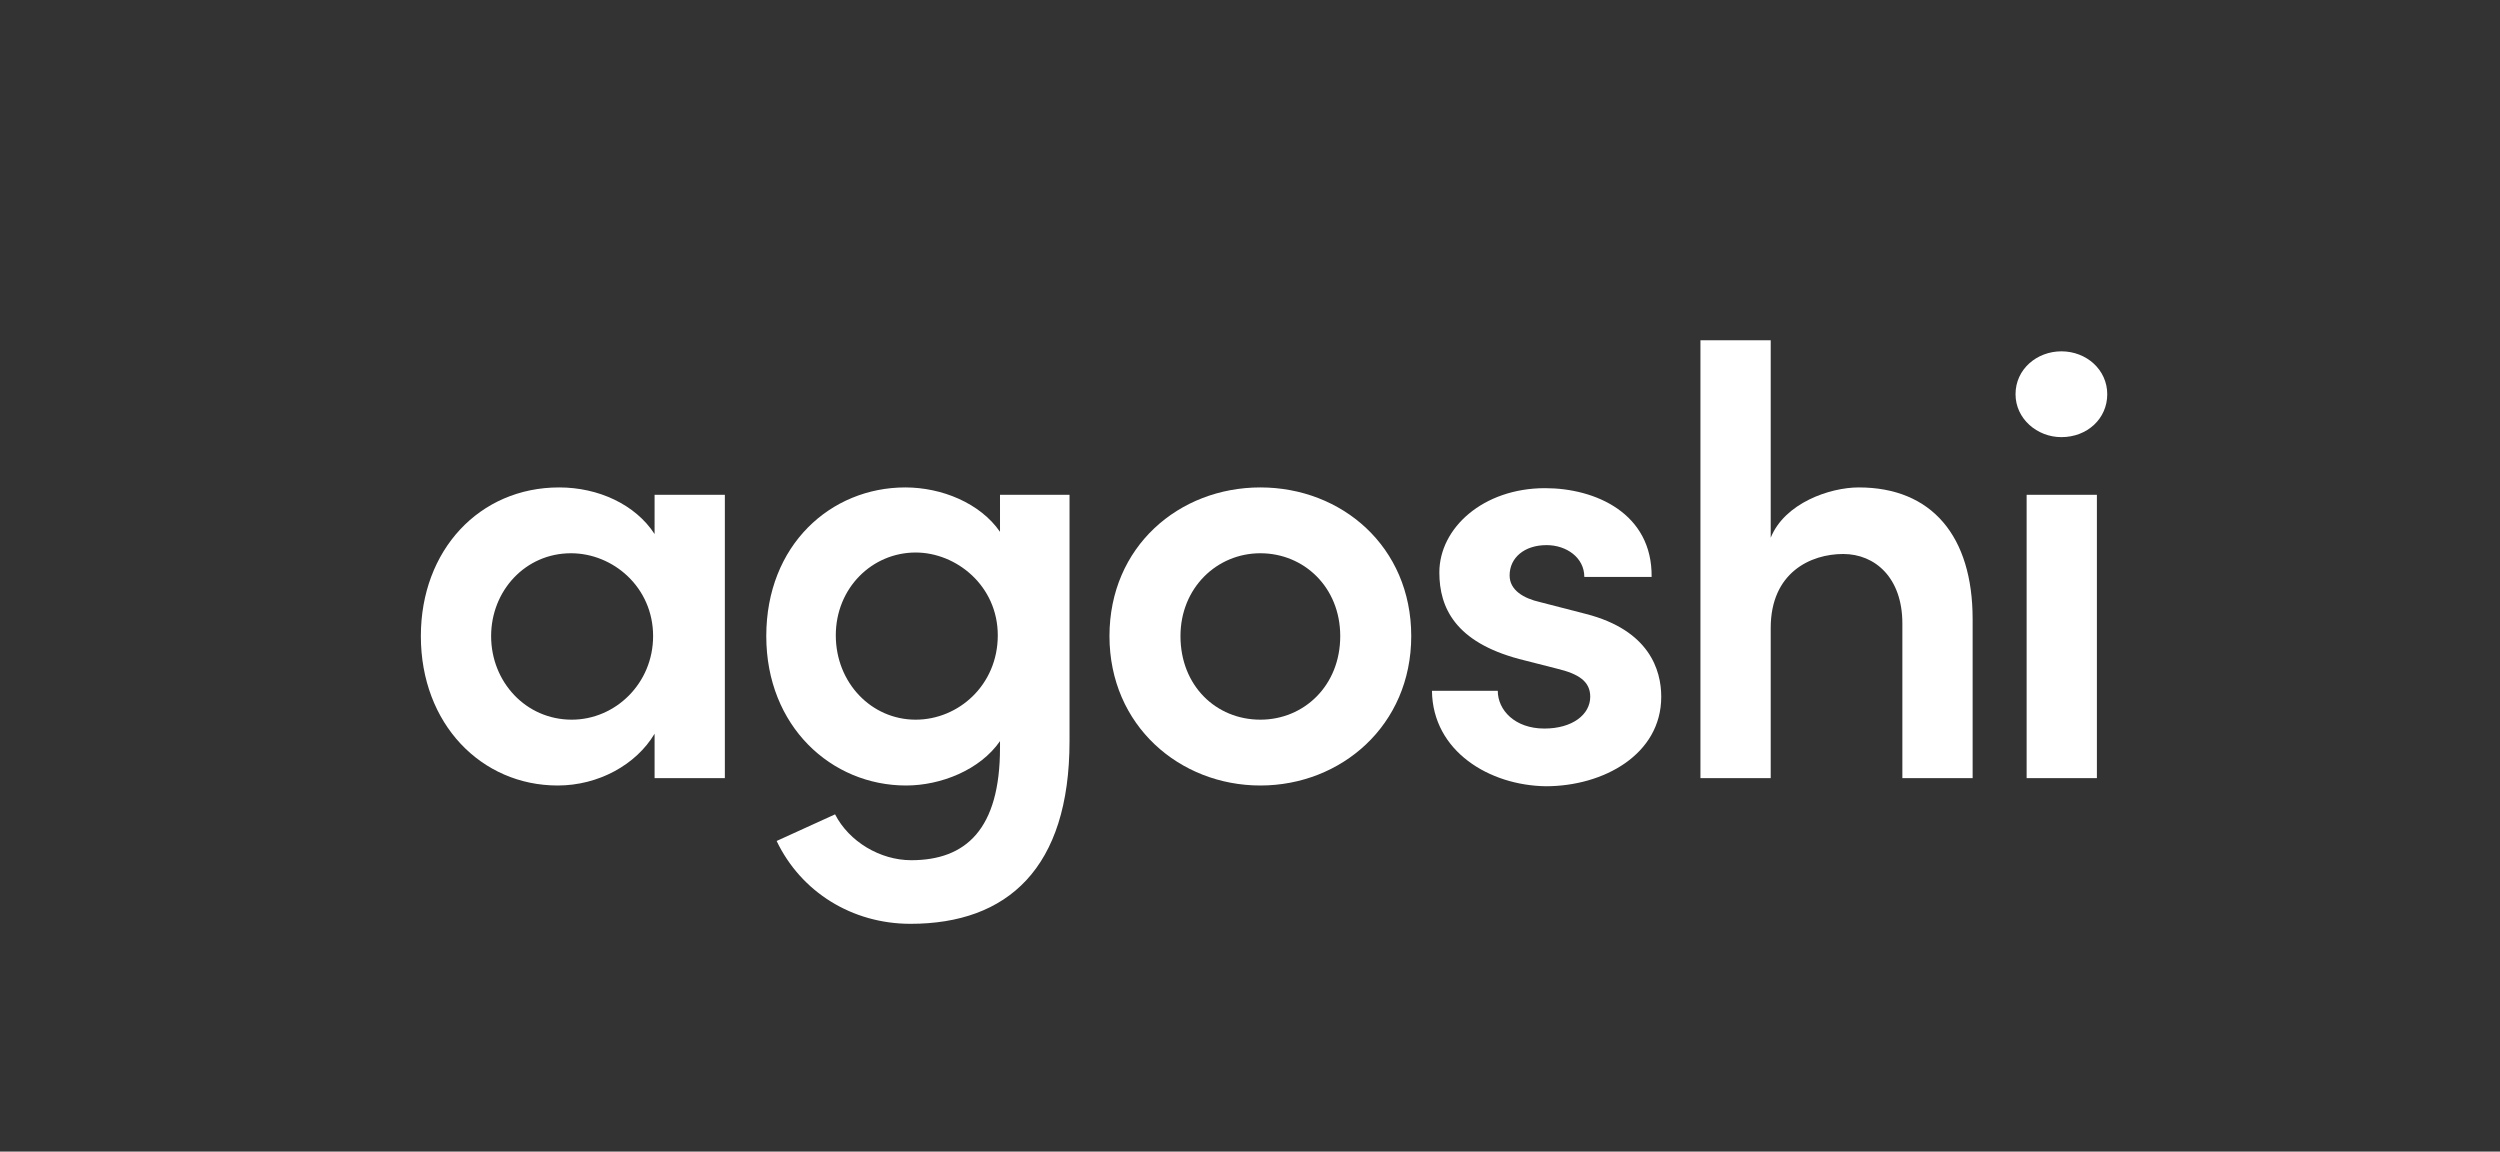 <?xml version="1.0" encoding="utf-8"?>
<!-- Generator: Adobe Illustrator 25.1.0, SVG Export Plug-In . SVG Version: 6.00 Build 0)  -->
<svg version="1.1" id="Lager_1" xmlns="http://www.w3.org/2000/svg" xmlns:xlink="http://www.w3.org/1999/xlink" x="0px" y="0px"
	 viewBox="0 0 338 155.7" style="enable-background:new 0 0 338 155.7;" xml:space="preserve">
<rect x="0" y="0" width="338" height="155.7" fill="#333333" stroke="none"/>
<style type="text/css">
	.st0{fill:#FFFFFF;}
</style>
<g>
	<path class="st0" d="M88.4,66.9H98v38.3h-9.5v-6c-2.5,4.2-7.6,7-13.1,7c-10.3,0-18.5-8.3-18.5-20.2c0-11.6,7.9-20.1,18.7-20.1
		c5.3,0,10.3,2.3,12.9,6.3V66.9z M88.3,86c0-6.6-5.4-11.2-11.1-11.2c-6.2,0-10.8,5.1-10.8,11.2c0,6.2,4.7,11.3,10.9,11.3
		C83.2,97.3,88.3,92.4,88.3,86z"/>
	<path class="st0" d="M135.1,66.9h9.5v33.3c0,17.2-8.4,24.7-21.5,24.7c-7.9,0-14.8-4.3-18.1-11.2l7.9-3.6c1.9,3.7,6.1,6.2,10.3,6.2
		c7.4,0,12-4.2,12-15.2v-0.9c-2.7,3.9-8,6-12.7,6c-10.1,0-18.9-8-18.9-20.2c0-12.3,8.7-20.1,18.8-20.1c4.9,0,10.1,2.1,12.8,6V66.9z
		 M134.9,85.9c0-6.7-5.6-11.2-11.1-11.2c-5.9,0-10.8,4.8-10.8,11.2c0,6.4,4.8,11.4,10.8,11.4C129.6,97.3,134.9,92.6,134.9,85.9z"/>
	<path class="st0" d="M150,86c0-12.1,9.4-20.1,20.4-20.1s20.4,8,20.4,20.1c0,12.1-9.5,20.2-20.4,20.2S150,98.1,150,86z M181.2,86
		c0-6.6-4.9-11.2-10.8-11.2c-5.9,0-10.8,4.7-10.8,11.2c0,6.7,4.8,11.3,10.8,11.3C176.3,97.3,181.2,92.7,181.2,86z"/>
	<path class="st0" d="M193.6,93.4h8.9c0,2.6,2.3,5.1,6.3,5.1c3.8,0,6.2-1.9,6.2-4.3c0-2.1-1.6-3.1-4.5-3.8l-5.1-1.3
		c-8.6-2.3-10.8-6.9-10.8-11.7c0-6,5.9-11.4,14.3-11.4c6.8,0,14.5,3.4,14.4,12h-9.1c0-2.6-2.4-4.3-5.1-4.3c-3,0-5,1.7-5,4.1
		c0,2,1.9,3.1,4.1,3.6l6.2,1.6c8.6,2.2,10.2,7.6,10.2,11.2c0,7.8-7.8,12.1-15.6,12.1C201.4,106.2,193.7,101.6,193.6,93.4z"/>
	<path class="st0" d="M266.7,83.7v21.5h-9.5V84.3c0-6.2-3.7-9.4-8-9.4c-4.4,0-9.8,2.5-9.8,10v20.3h-9.5V46h9.5v26.7
		c1.9-4.7,8-6.8,11.9-6.8C261.2,65.9,266.7,72.5,266.7,83.7z"/>
	<path class="st0" d="M272.5,53.3c0-3.4,2.9-5.8,6.2-5.8c3.4,0,6.2,2.5,6.2,5.8c0,3.3-2.7,5.8-6.2,5.8
		C275.4,59.1,272.5,56.6,272.5,53.3z M274,105.2V66.9h9.5v38.3H274z"/>
</g>
</svg>
